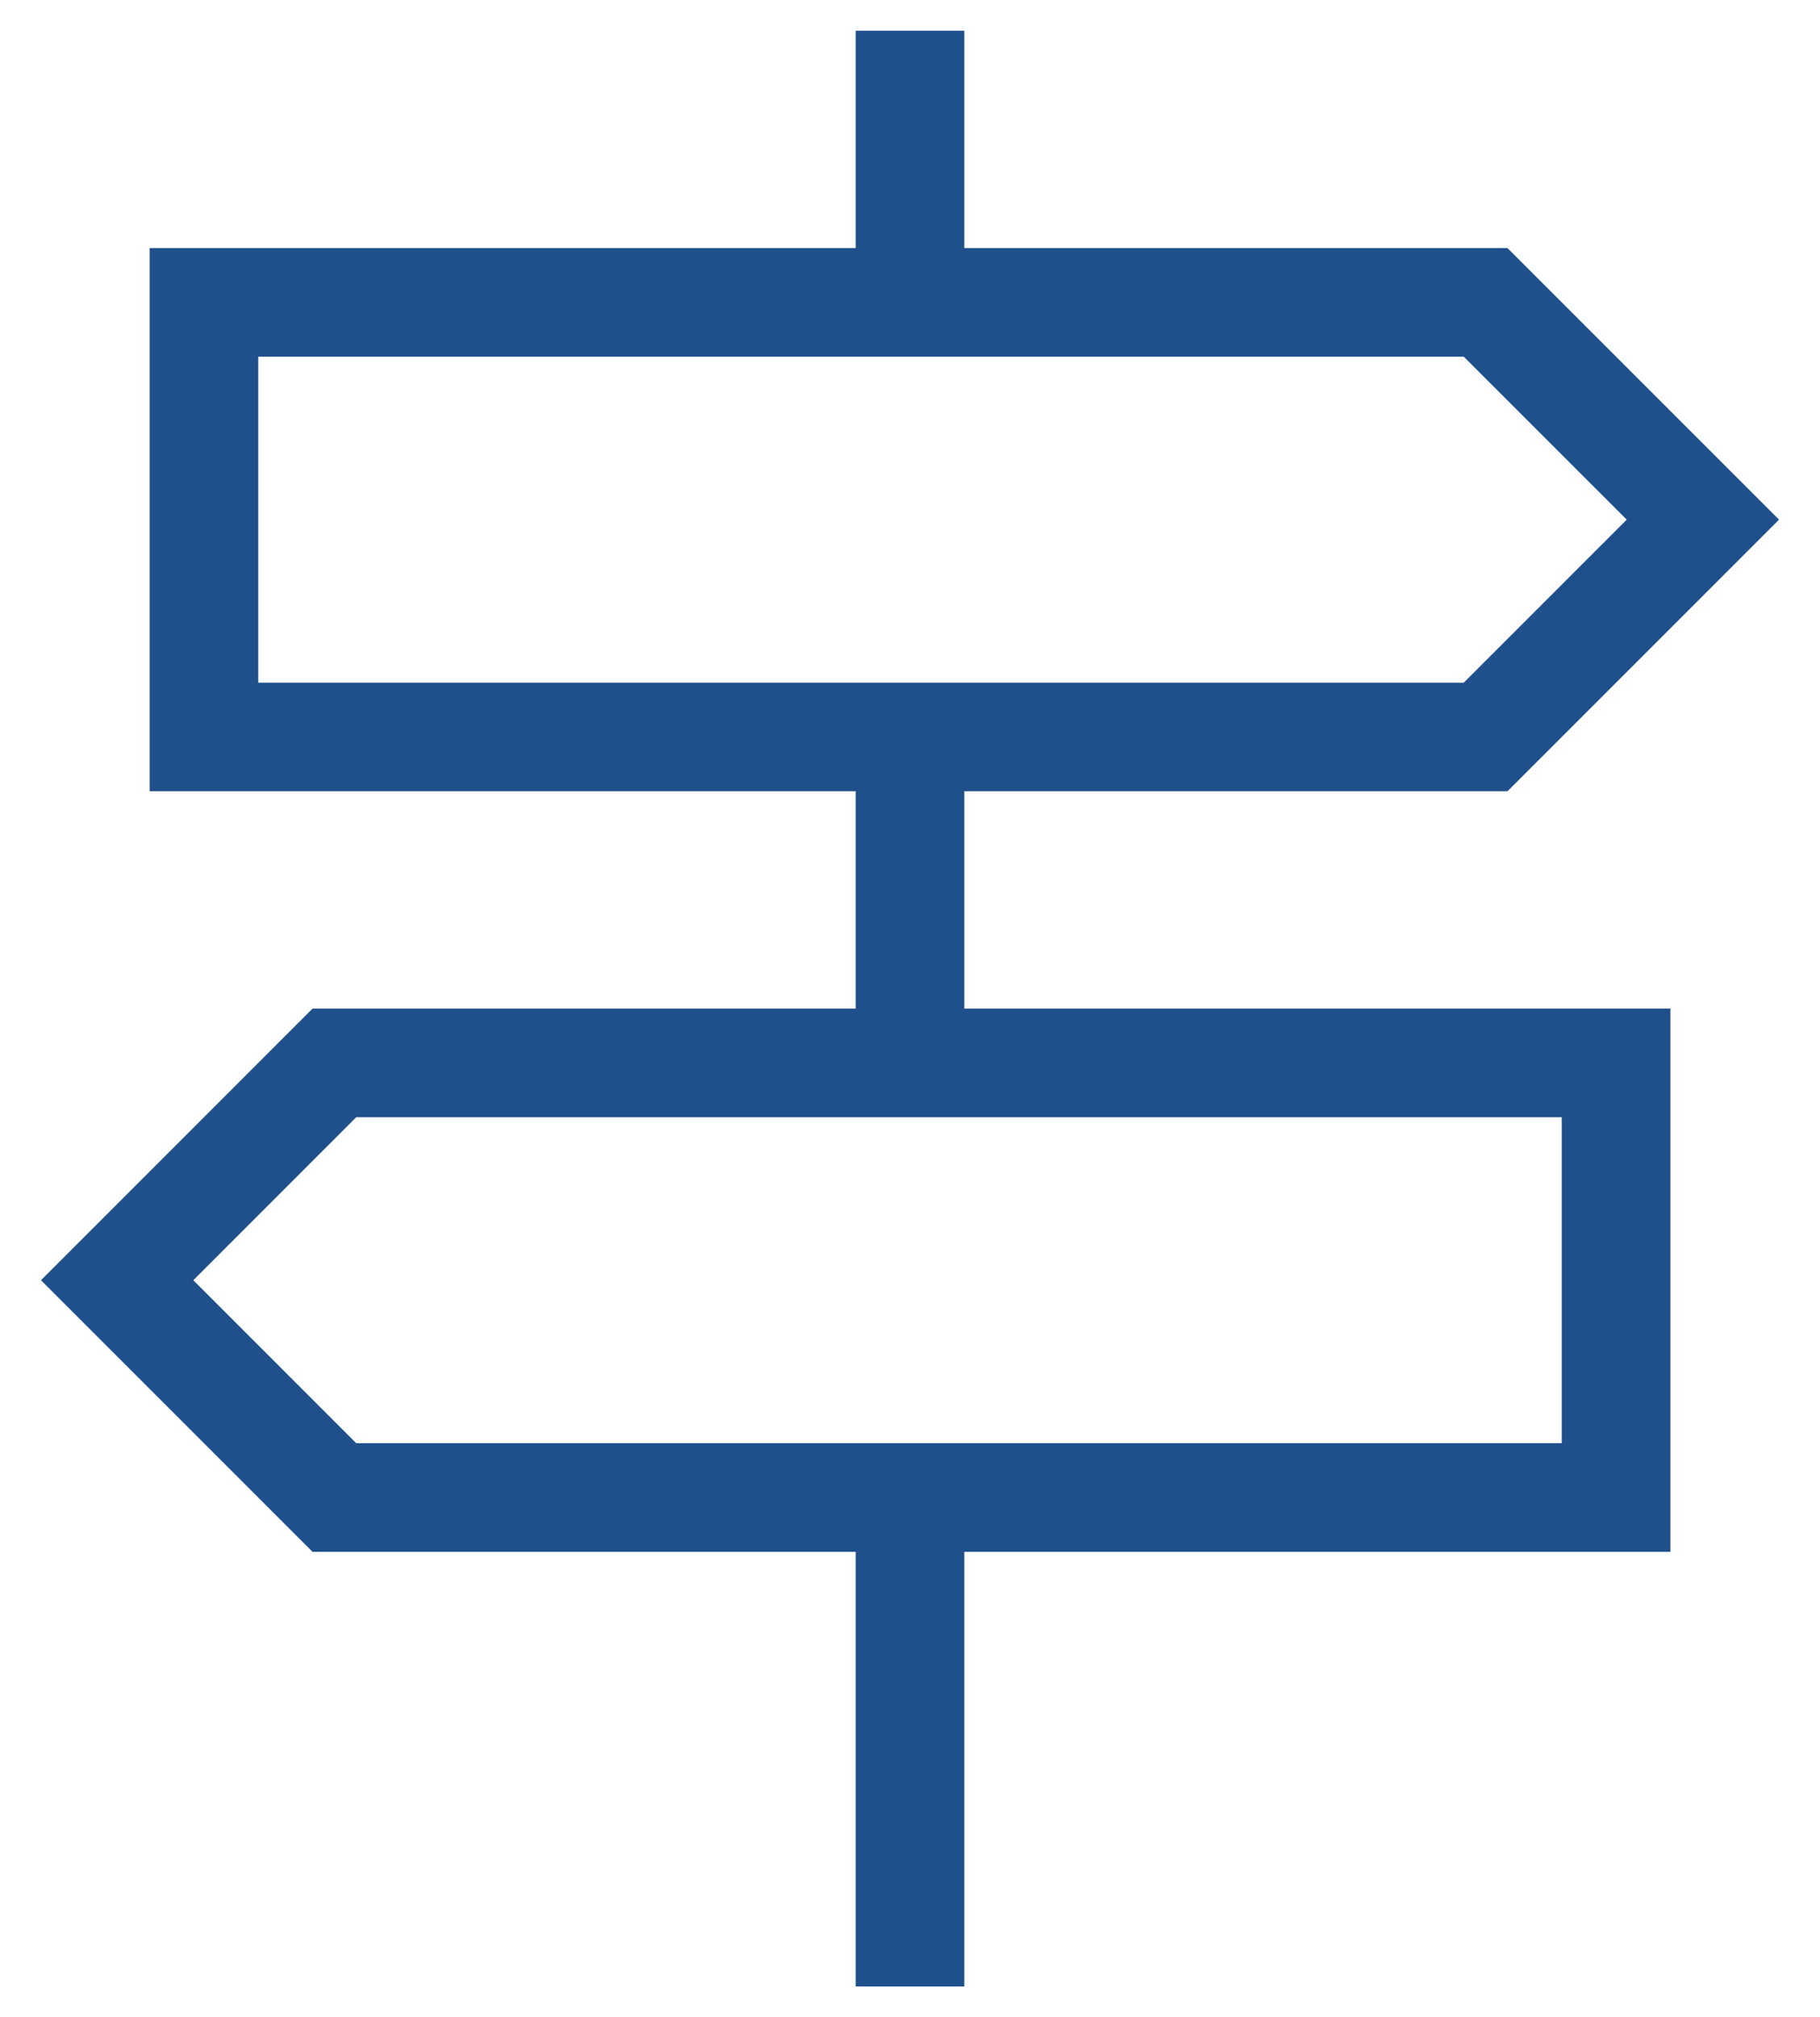<?xml version="1.0" encoding="UTF-8"?>
<svg xmlns="http://www.w3.org/2000/svg" width="37" height="41" viewBox="0 0 37 41" fill="none">
  <path d="M17.396 40.375V31.542H6.354L0.833 26.021L6.354 20.5H17.396V16.083H3.042V5.042H17.396V0.625H19.604V5.042H30.646L36.167 10.562L30.646 16.083H19.604V20.5H33.959V31.542H19.604V40.375H17.396ZM5.25 13.875H29.758L33.071 10.562L29.758 7.25H5.25V13.875ZM7.242 29.333H31.75V22.708H7.242L3.93 26.021L7.242 29.333Z" fill="#1F508C"></path>
</svg>
